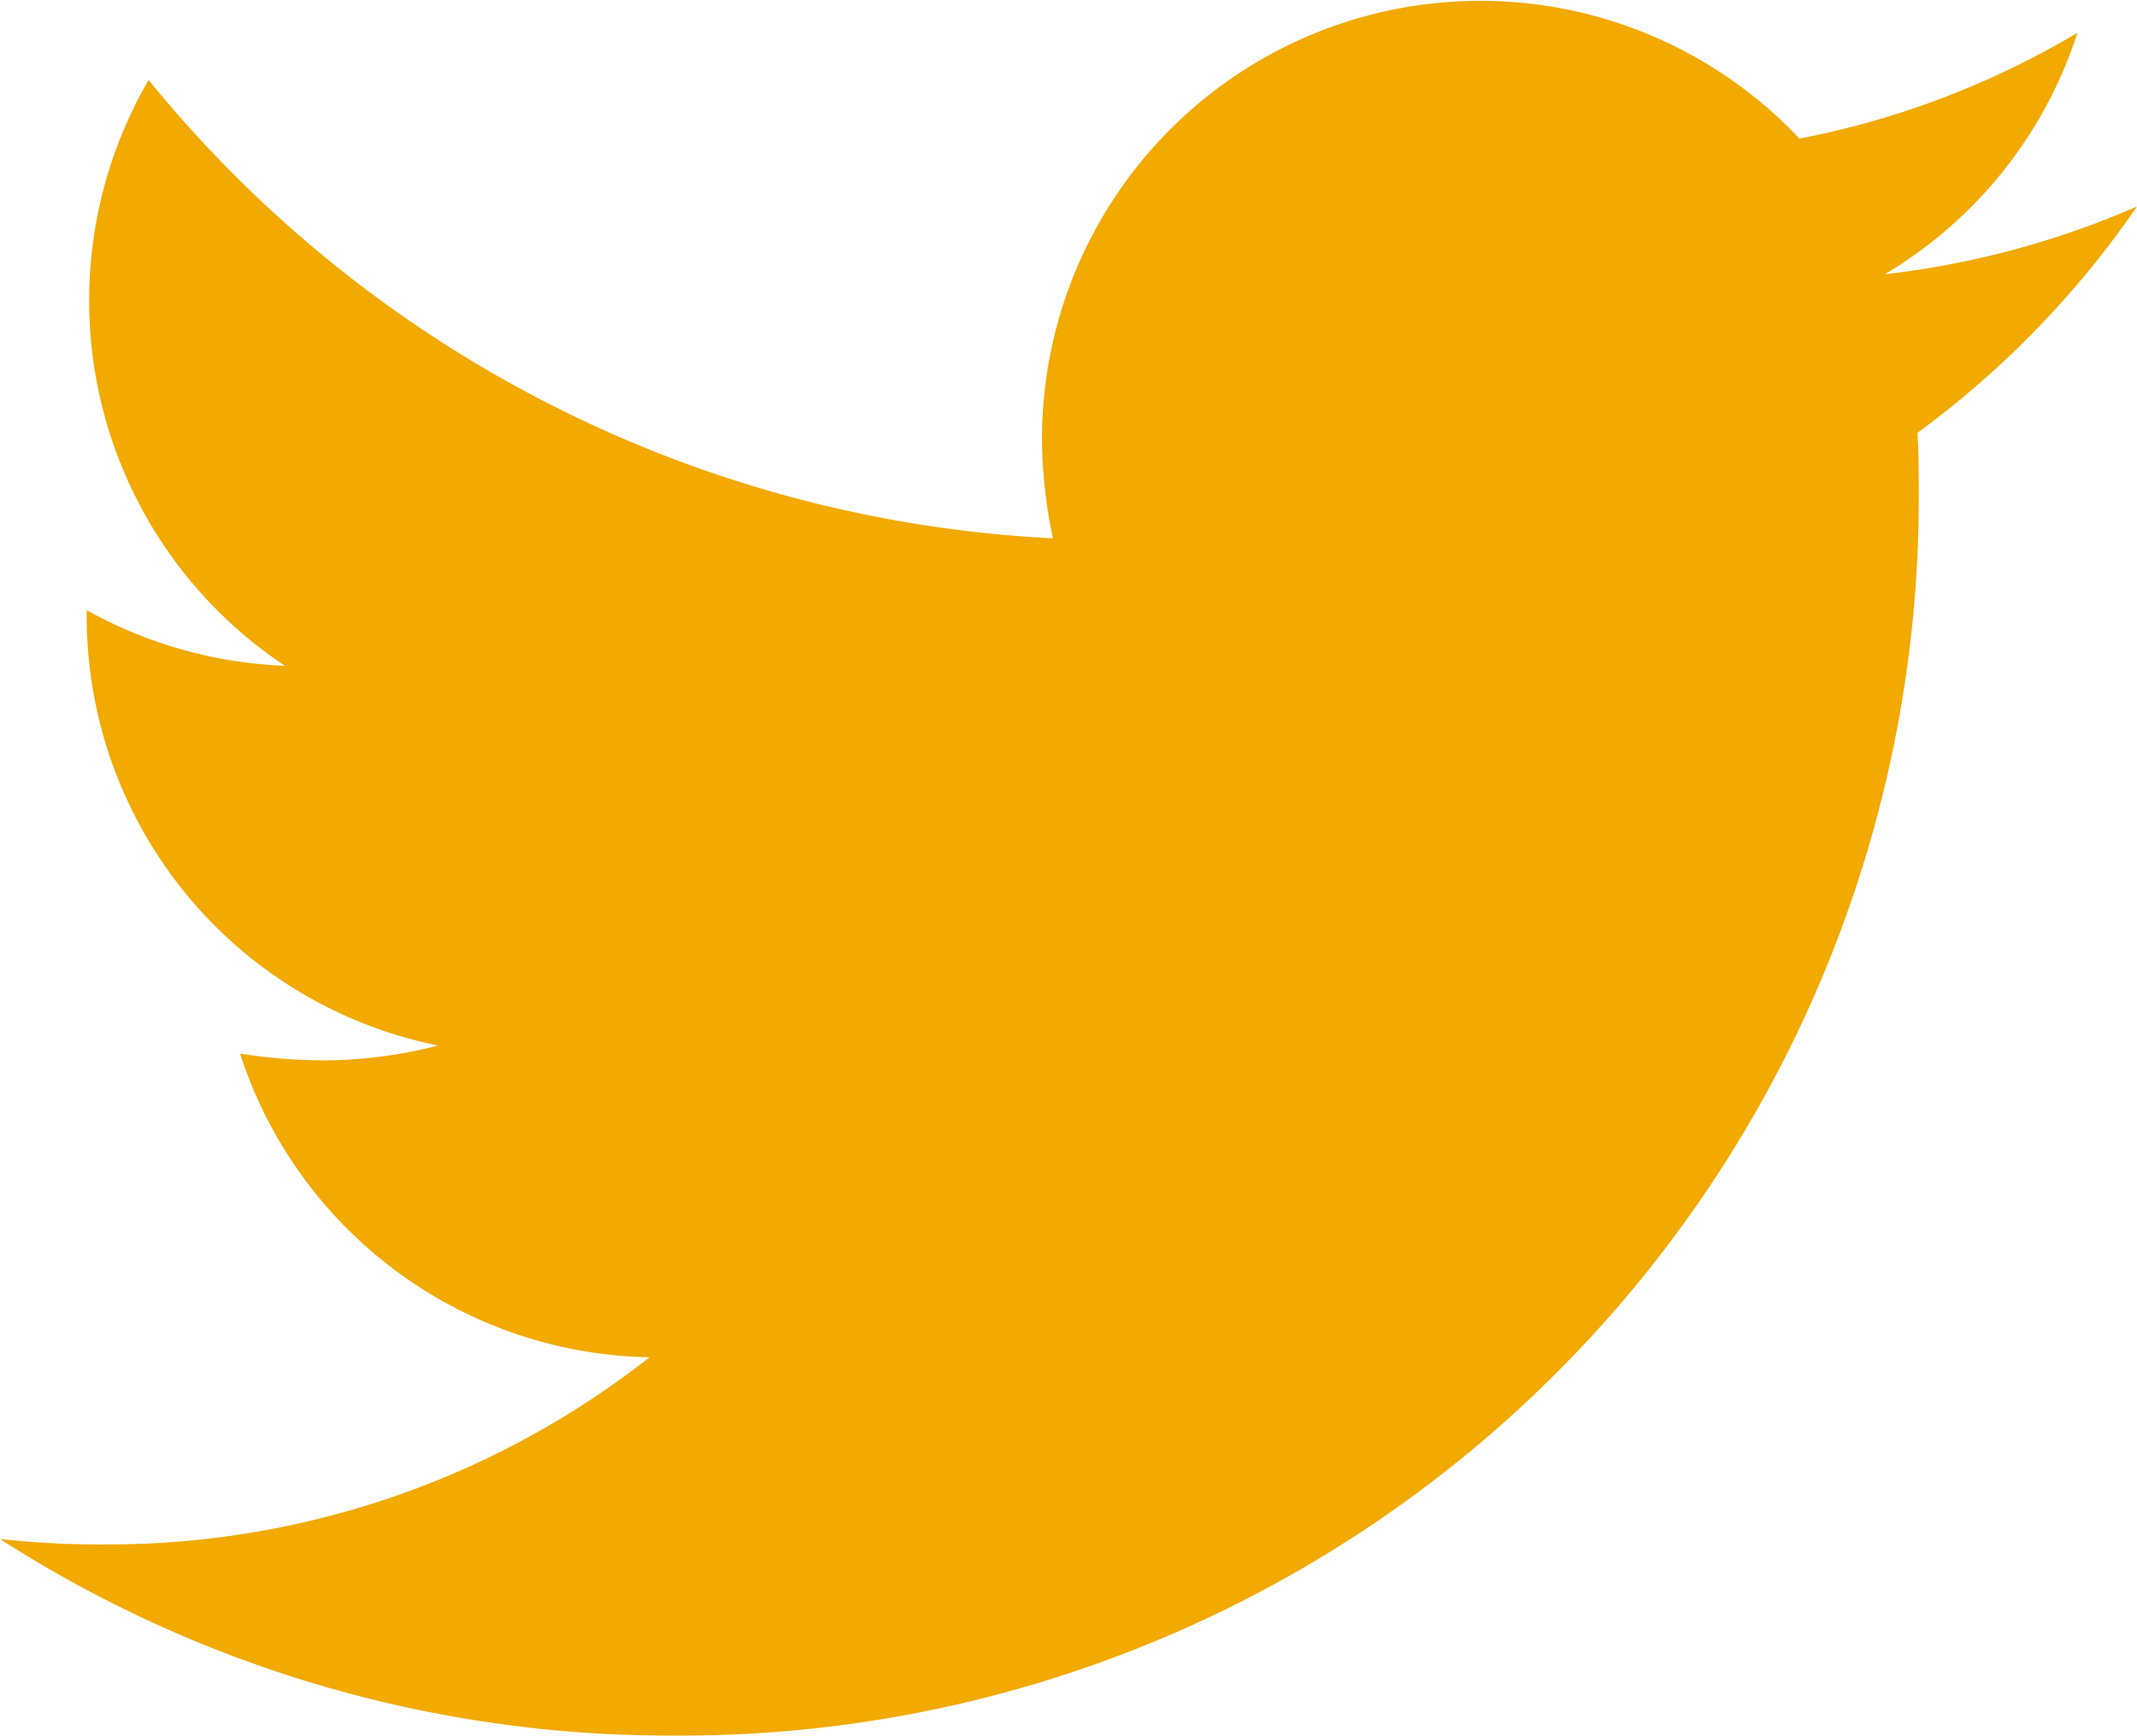 <?xml version="1.0" encoding="UTF-8"?>
<svg xmlns="http://www.w3.org/2000/svg" width="17.252" height="14.013" viewBox="0 0 17.252 14.013">
  <path id="Icon_awesome-twitter" data-name="Icon awesome-twitter" d="M15.479,6.873c.011.153.011.307.011.46A9.992,9.992,0,0,1,5.43,17.393,9.992,9.992,0,0,1,0,15.806a7.315,7.315,0,0,0,.854.044,7.081,7.081,0,0,0,4.39-1.511,3.542,3.542,0,0,1-3.306-2.452,4.459,4.459,0,0,0,.668.055,3.74,3.74,0,0,0,.931-.12A3.536,3.536,0,0,1,.7,8.351V8.307a3.561,3.561,0,0,0,1.6.449A3.541,3.541,0,0,1,1.2,4.027,10.051,10.051,0,0,0,8.5,7.727a3.992,3.992,0,0,1-.088-.81A3.539,3.539,0,0,1,14.527,4.5a6.962,6.962,0,0,0,2.244-.854,3.526,3.526,0,0,1-1.555,1.949,7.089,7.089,0,0,0,2.036-.547,7.6,7.6,0,0,1-1.773,1.828Z" transform="translate(0 -3.381)" fill="#f2a900"></path>
</svg>
